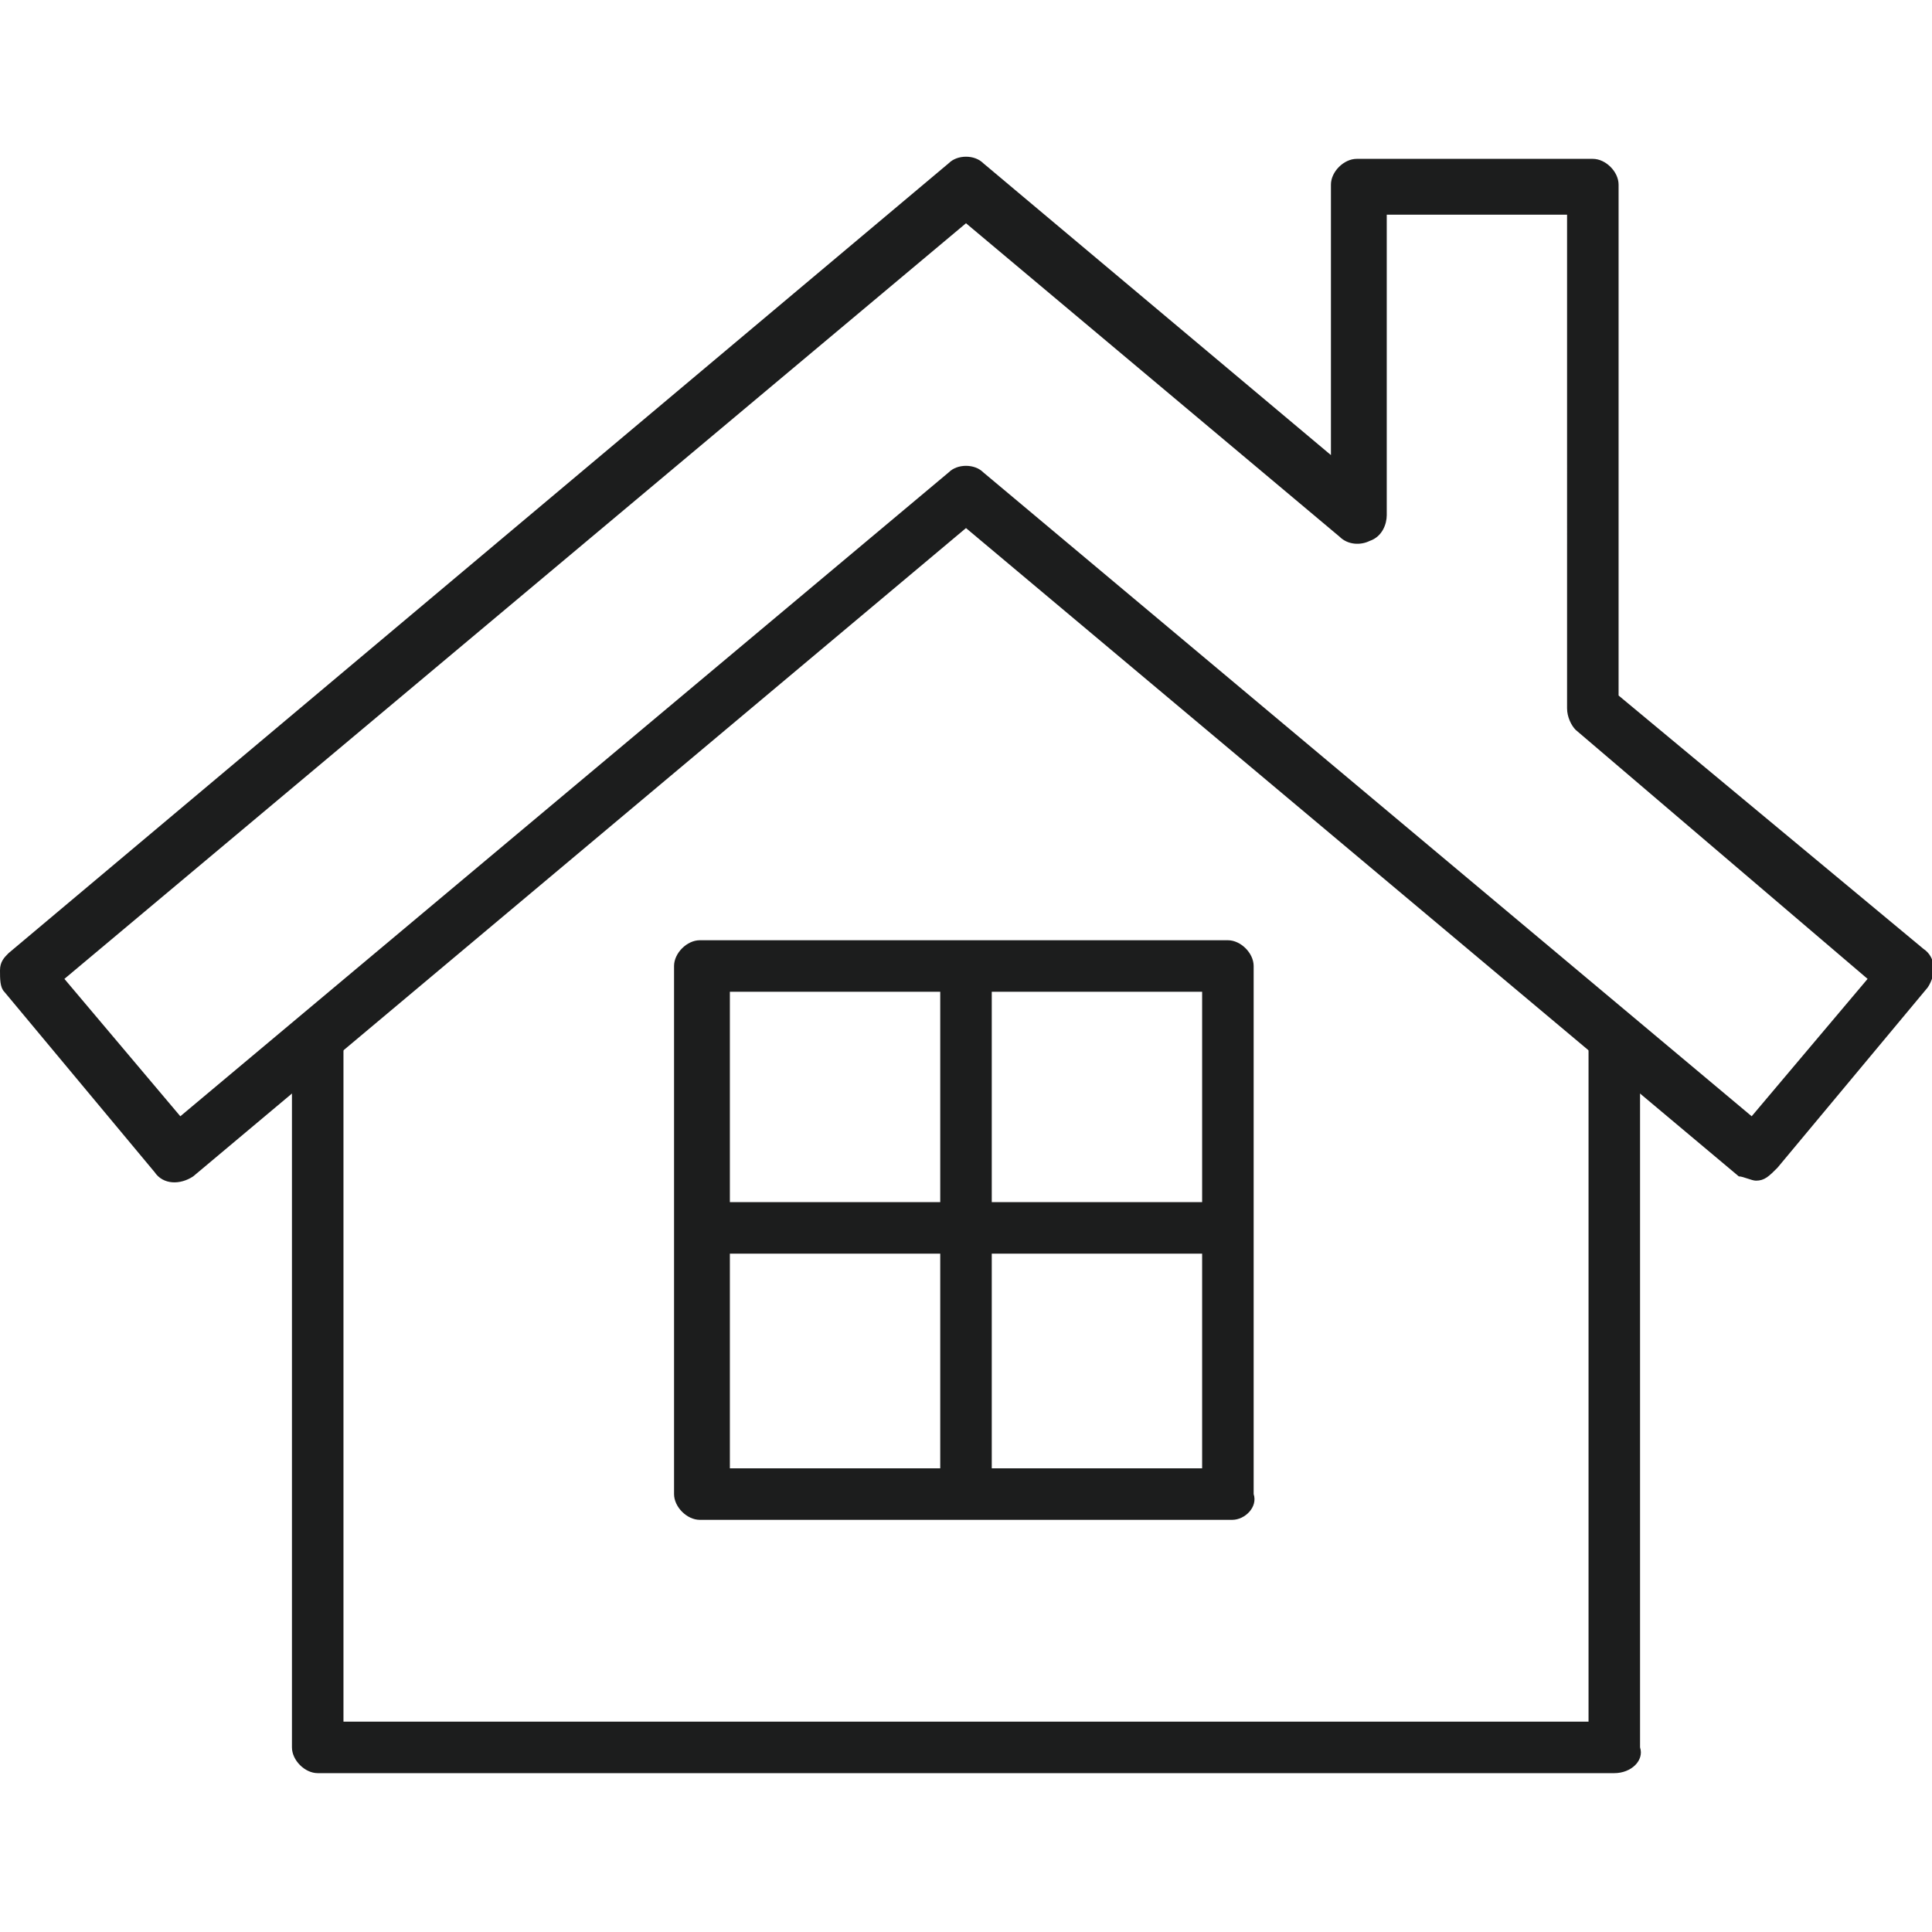 <?xml version="1.0" encoding="utf-8"?>
<!-- Generator: Adobe Illustrator 27.4.0, SVG Export Plug-In . SVG Version: 6.00 Build 0)  -->
<svg version="1.1" xmlns="http://www.w3.org/2000/svg" xmlns:xlink="http://www.w3.org/1999/xlink" x="0px" y="0px"
	 viewBox="0 0 45 45" style="enable-background:new 0 0 45 45;" xml:space="preserve">
<style type="text/css">
	.st0{fill:#1C1D1D;}
</style>
<g id="レイヤー_1">
</g>
<g id="イラスト">
	<g>
		<rect x="16.3" y="28" class="st0" width="12.3" height="1.2"/>
		<rect x="21.9" y="22.5" class="st0" width="1.2" height="12.3"/>
		<path class="st0" d="M28.7,35.4H16.3c-0.3,0-0.6-0.3-0.6-0.6V22.5c0-0.3,0.3-0.6,0.6-0.6h12.3c0.3,0,0.6,0.3,0.6,0.6v12.3
			C29.3,35.1,29,35.4,28.7,35.4z M17,34.2H28V23.1H17V34.2z"/>
		<path class="st0" d="M40.9,27.5c-0.1,0-0.3-0.1-0.4-0.1l-18-15.1l-18,15.1c-0.3,0.2-0.7,0.2-0.9-0.1l-3.5-4.2C0,23,0,22.8,0,22.6
			c0-0.2,0.1-0.3,0.2-0.4L22.1,3.8c0.2-0.2,0.6-0.2,0.8,0l8.1,6.8V4.3c0-0.3,0.3-0.6,0.6-0.6h5.5c0.3,0,0.6,0.3,0.6,0.6v11.9
			l7.1,5.9c0.3,0.2,0.3,0.6,0.1,0.9l-3.5,4.2C41.2,27.4,41.1,27.5,40.9,27.5C40.9,27.5,40.9,27.5,40.9,27.5z M1.5,22.8L4.2,26
			l17.9-15c0.2-0.2,0.6-0.2,0.8,0l17.9,15l2.7-3.2L36.7,17c-0.1-0.1-0.2-0.3-0.2-0.5V5h-4.2v7c0,0.2-0.1,0.5-0.4,0.6
			c-0.2,0.1-0.5,0.1-0.7-0.1l-8.7-7.3L1.5,22.8z"/>
		<path class="st0" d="M37.6,41.3H7.4c-0.3,0-0.6-0.3-0.6-0.6V24.2H8v15.9h29V24.2h1.2v16.5C38.3,41,38,41.3,37.6,41.3z"/>
	</g>
</g>
</svg>
